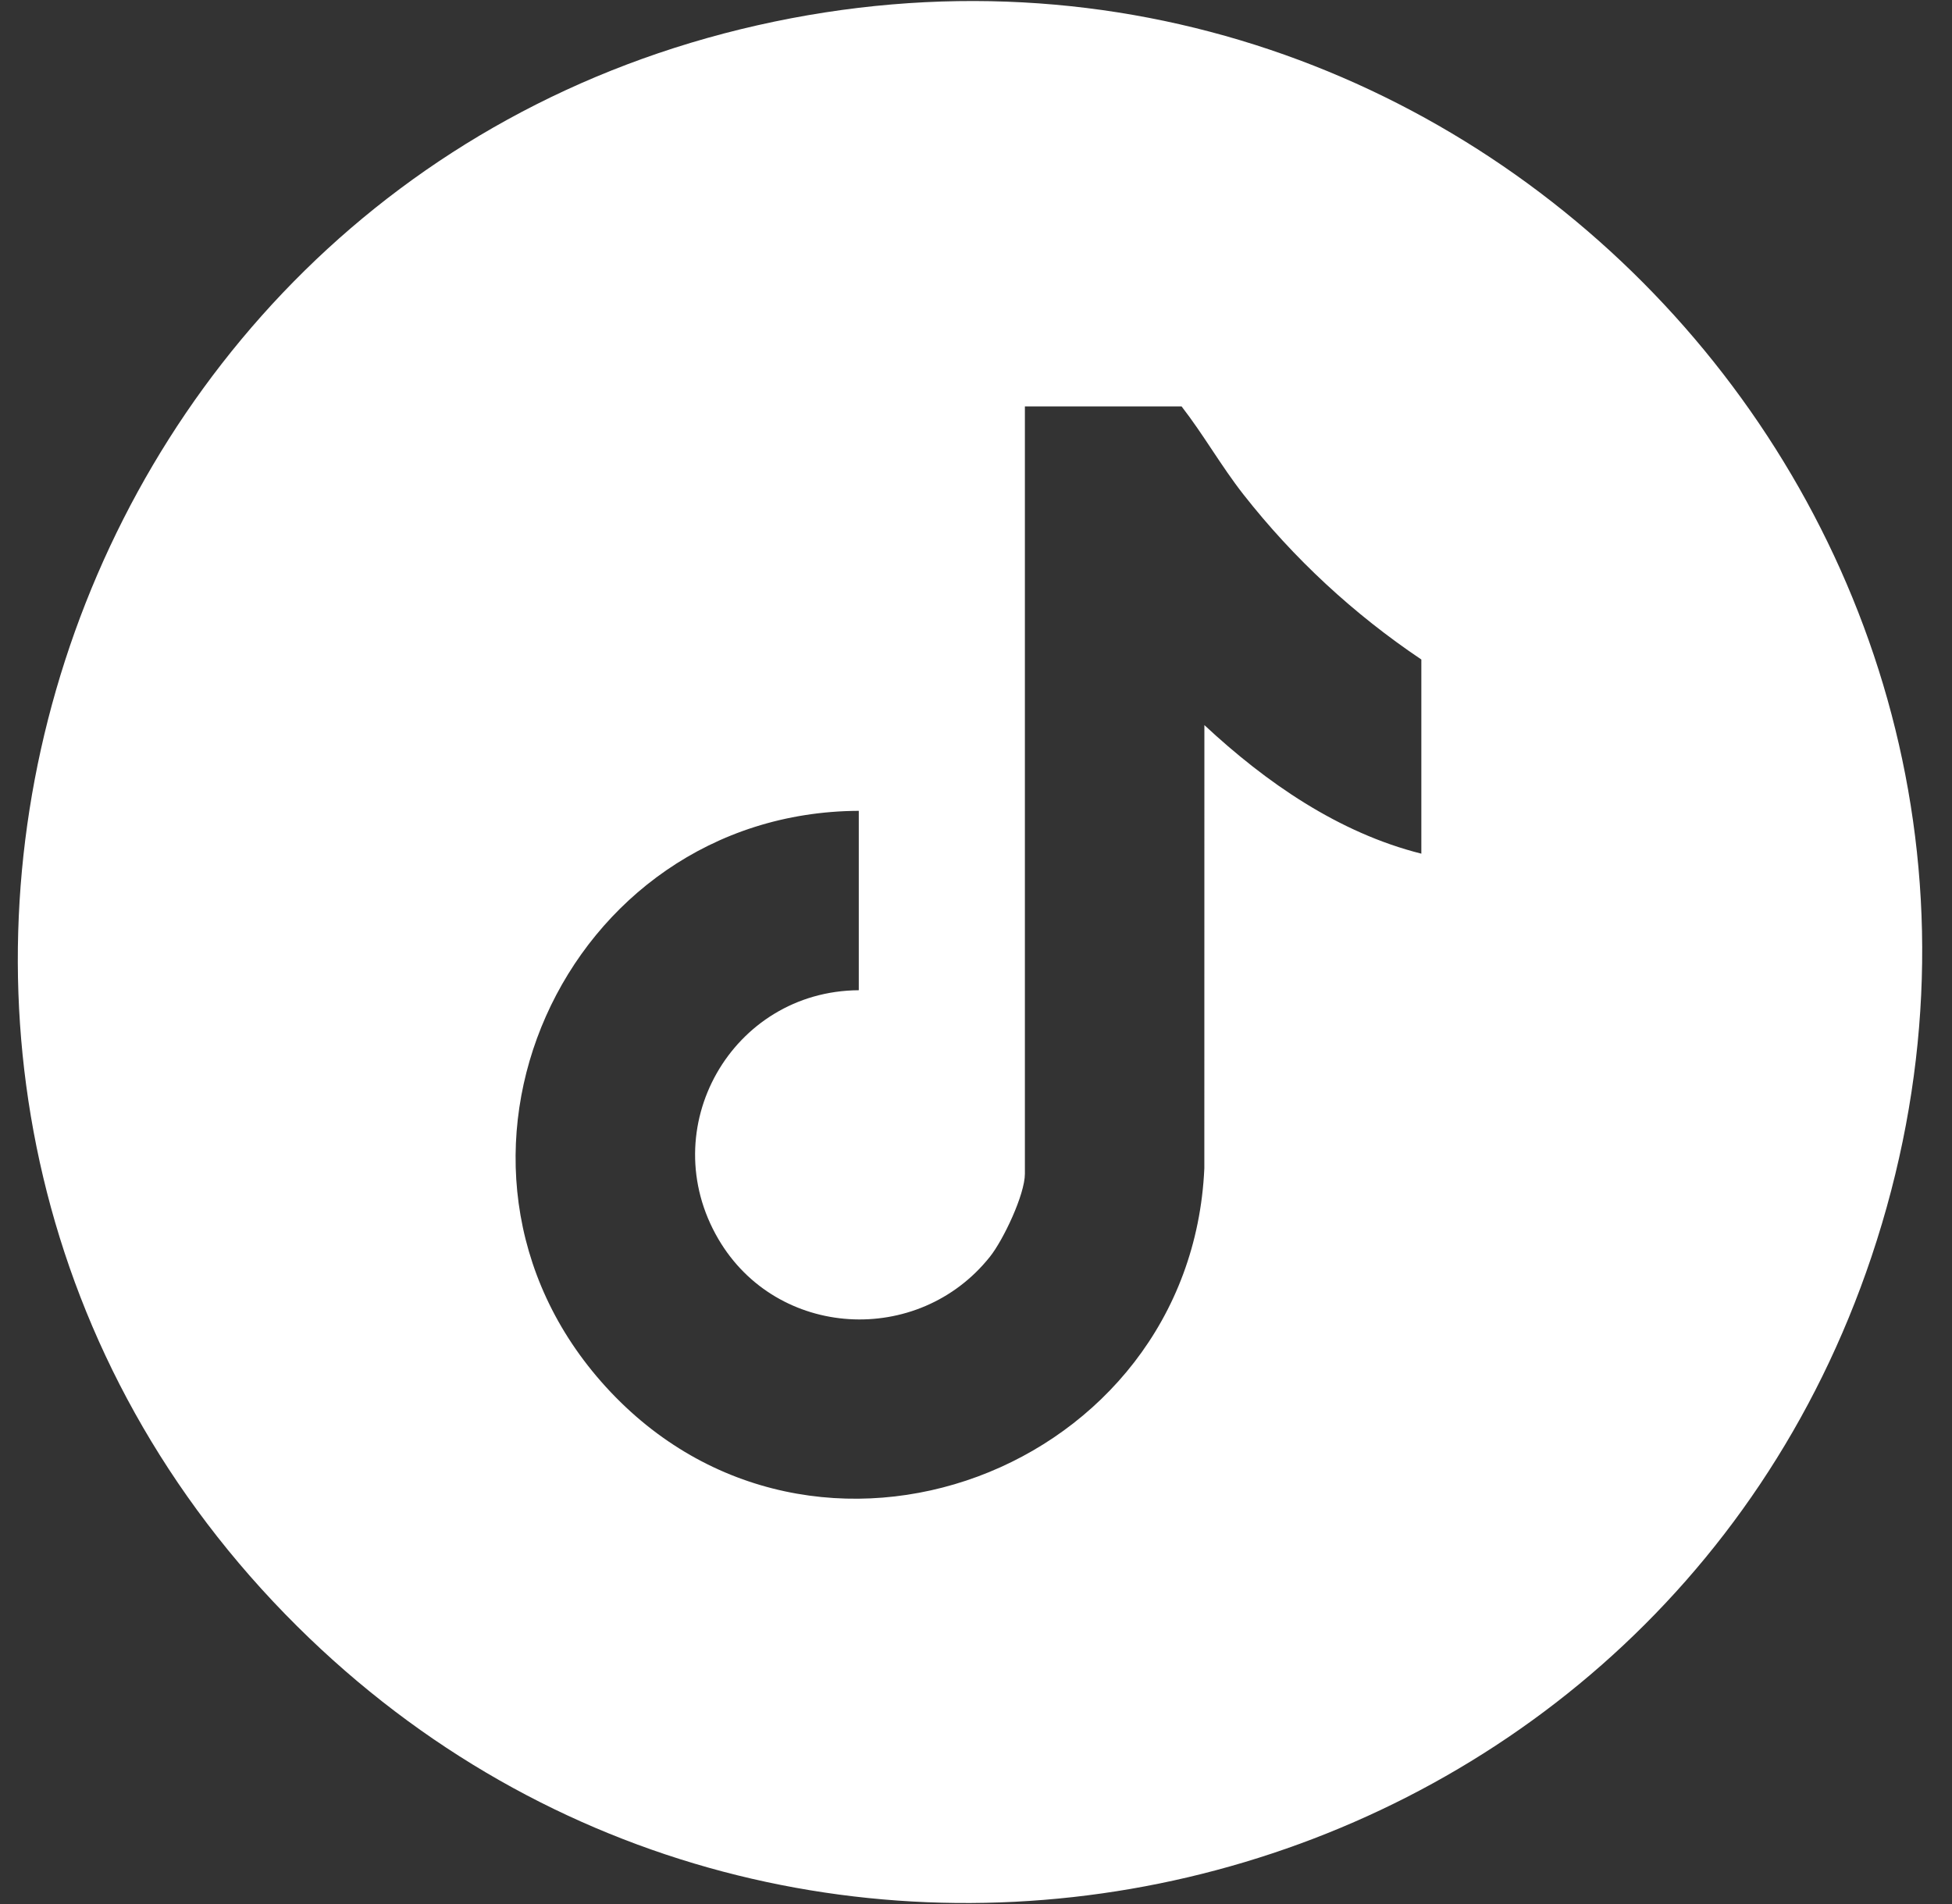 <svg width="41" height="40" viewBox="0 0 41 40" fill="none" xmlns="http://www.w3.org/2000/svg">
    <rect x="0" y="0" width="41" height="40" fill="#333333" stroke="none"/>
    <path fill-rule="evenodd" clip-rule="evenodd" d="M29.854 17.934C28.119 17.498 26.594 16.442 25.297 15.233L25.296 24.544C25.011 30.907 17.078 33.921 12.721 29.131C8.488 24.477 11.838 17.064 18.038 17.034V20.803C15.374 20.819 13.725 23.701 15.089 26.031C16.316 28.127 19.286 28.296 20.794 26.4C21.074 26.048 21.527 25.096 21.527 24.657V8.538H24.818C25.282 9.136 25.65 9.792 26.118 10.389C27.175 11.736 28.433 12.9 29.854 13.855V17.934ZM15.911 0.531C0.663 3.977 -4.907 23.102 6.247 34.17C16.746 44.588 34.612 40.387 39.308 26.404C44.276 11.609 31.105 -2.903 15.911 0.531V0.531Z" fill="white"/>
</svg>
